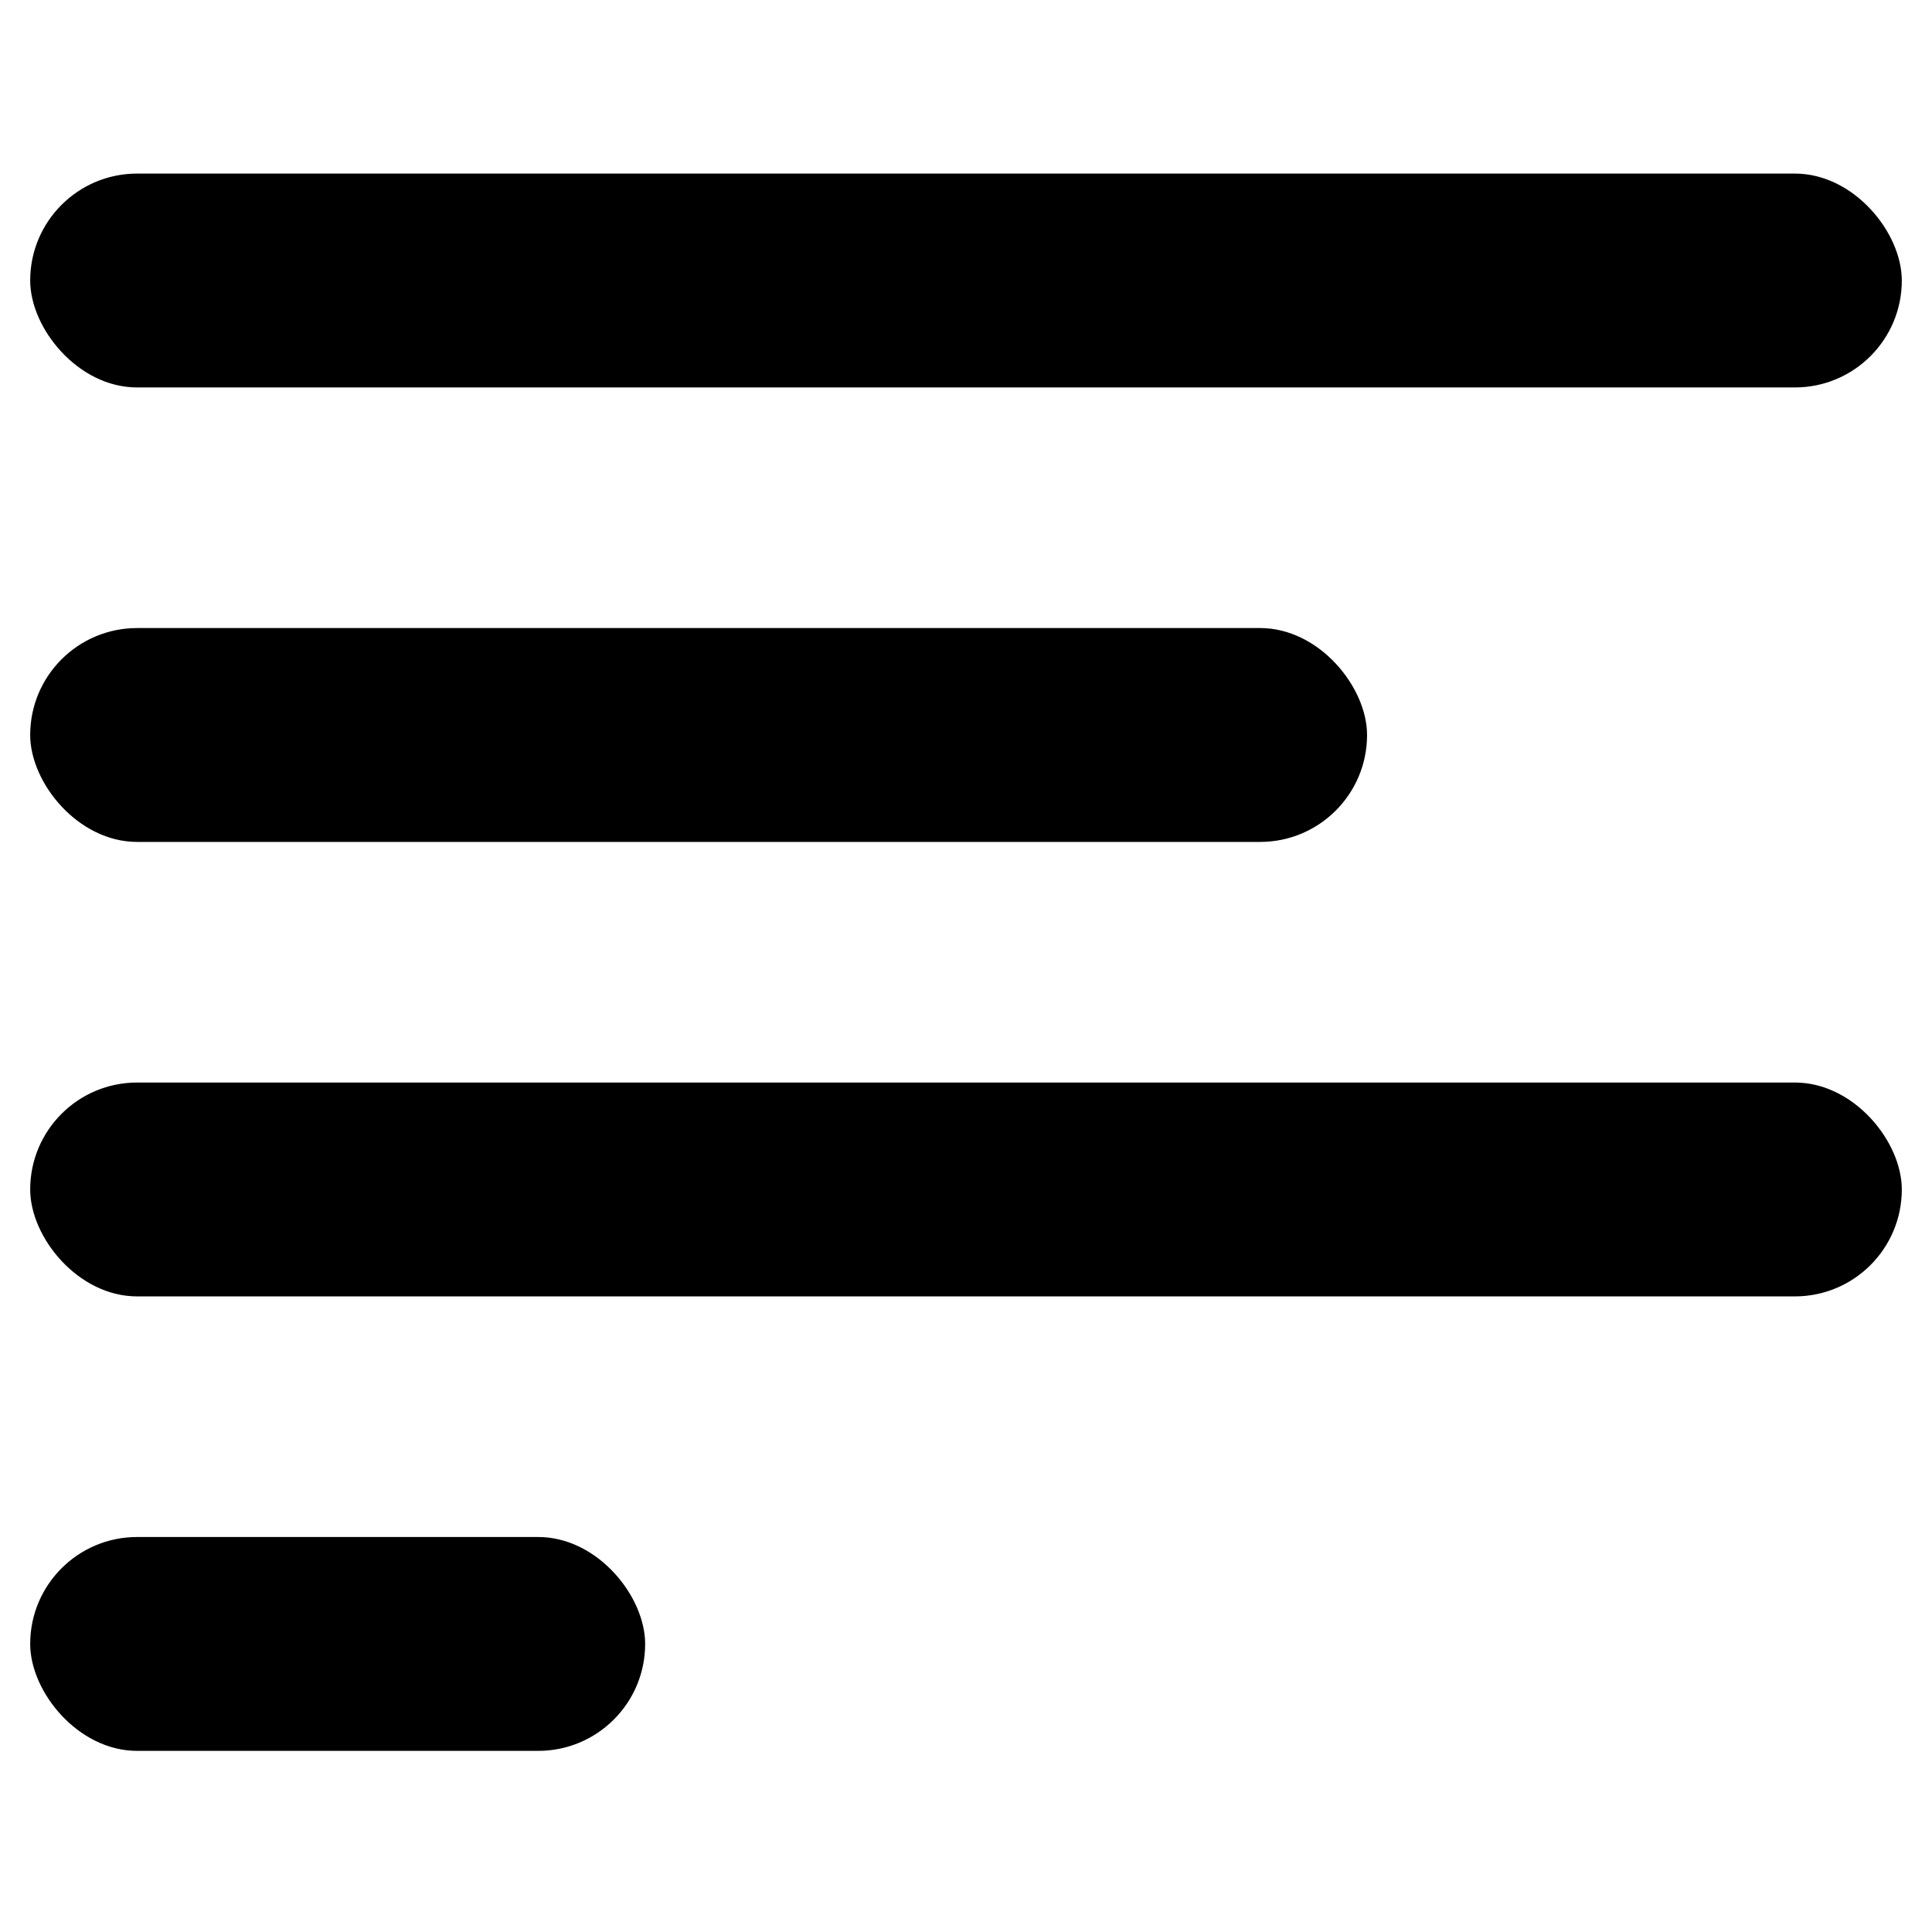 <?xml version="1.0" encoding="UTF-8"?>
<svg width="256px" height="256px" viewBox="0 0 256 256" version="1.1" xmlns="http://www.w3.org/2000/svg" xmlns:xlink="http://www.w3.org/1999/xlink">
    <title>textBlack</title>
    <g id="textBlack" stroke="none" stroke-width="1" fill="none" fill-rule="evenodd">
        <g transform="translate(4, 23)" fill="#000000" id="Rectangle">
            <rect x="0" y="0" width="248" height="28.339" rx="14.169"></rect>
            <rect x="0" y="60.22" width="177.143" height="28.339" rx="14.169"></rect>
            <rect x="0" y="120.441" width="248" height="28.339" rx="14.169"></rect>
            <rect x="0" y="180.661" width="81.486" height="28.339" rx="14.169"></rect>
        </g>
    </g>
</svg>